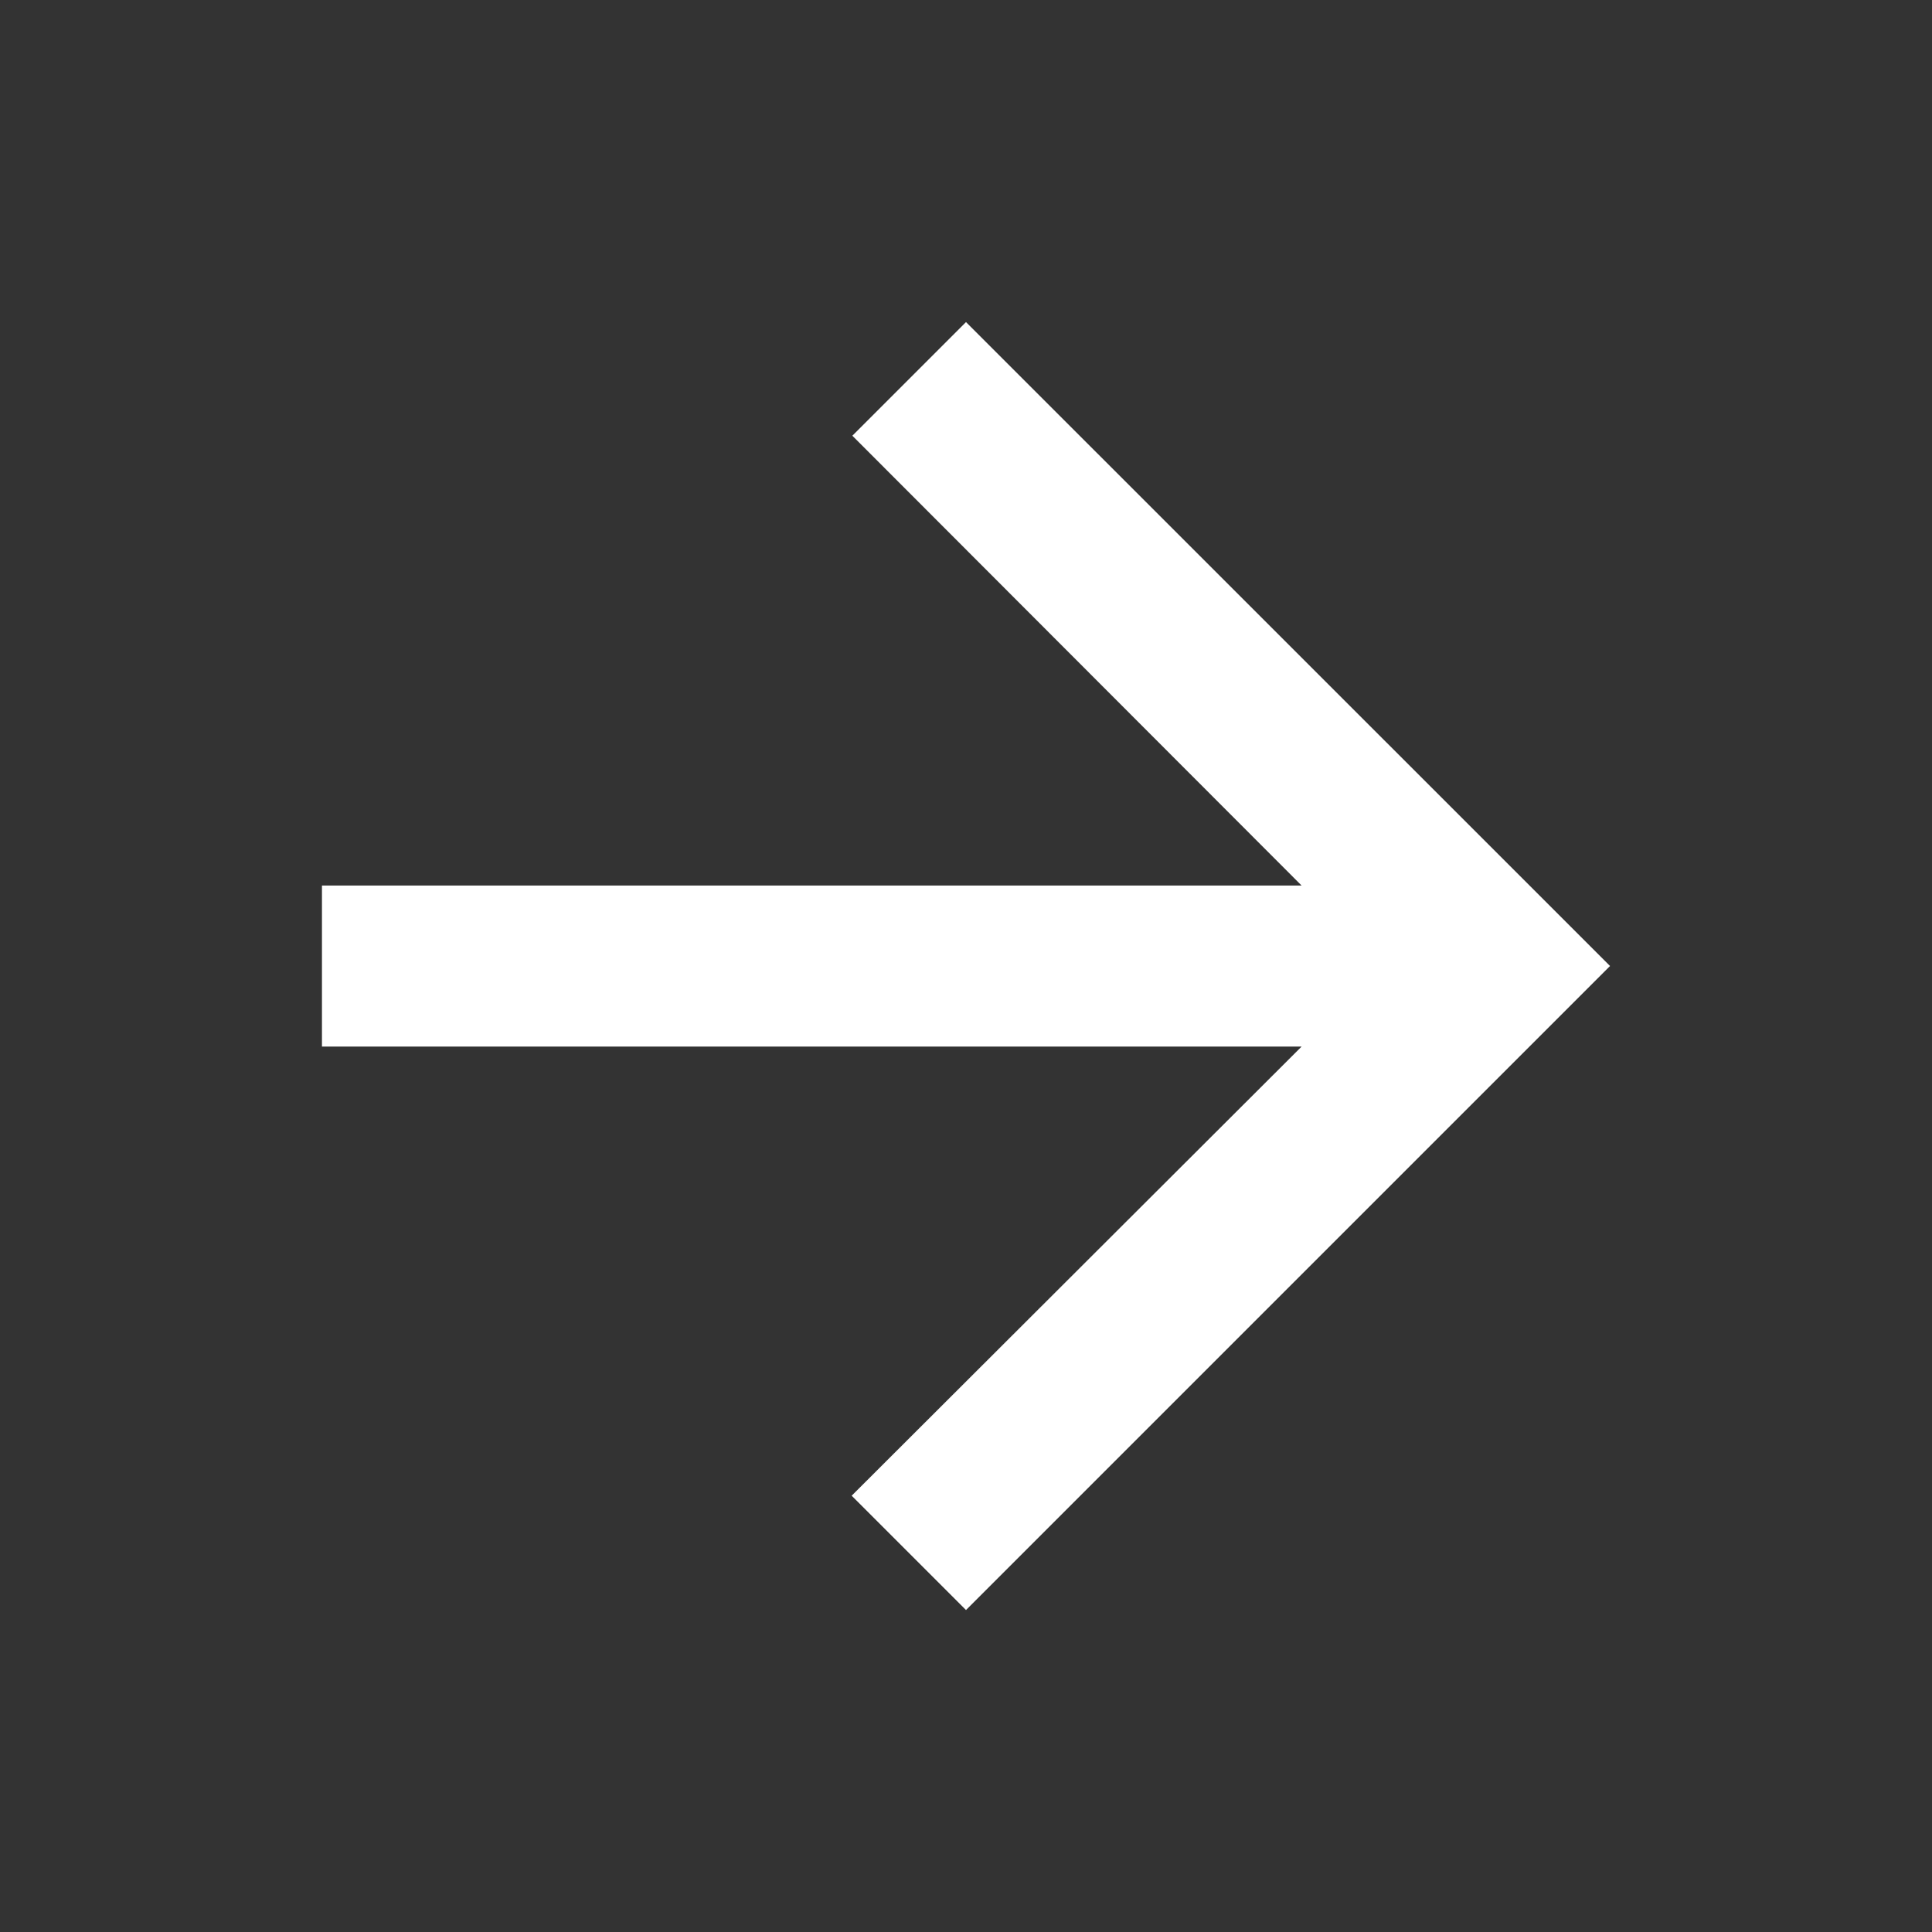 <svg id="Group" xmlns="http://www.w3.org/2000/svg" width="17" height="17" viewBox="0 0 17 17">
  <rect x="0" y="0" width="17" height="17" fill="#333333" stroke="none"/>
  <g id="Group-2" data-name="Group" transform="translate(0 17) rotate(-90)">
    <g id="Two_Tone_Navigation_arrow_downward" data-name="Two Tone / Navigation / arrow_downward">
      <g id="Two_Tone_Navigation_arrow_downward-2" data-name="Two Tone / Navigation / arrow_downward">
        <path id="Path" d="M0,0H17V17H0Z" fill="none"/>
        <path id="_Primary_Color" data-name="🔹 Primary Color" d="M11.333,5.667l-1-1L6.375,8.62V0H4.958V8.62L1.006,4.661,0,5.667l5.667,5.667Z" transform="translate(2.833 2.833)" fill="#fff"/>
      </g>
    </g>
  </g>
</svg>
